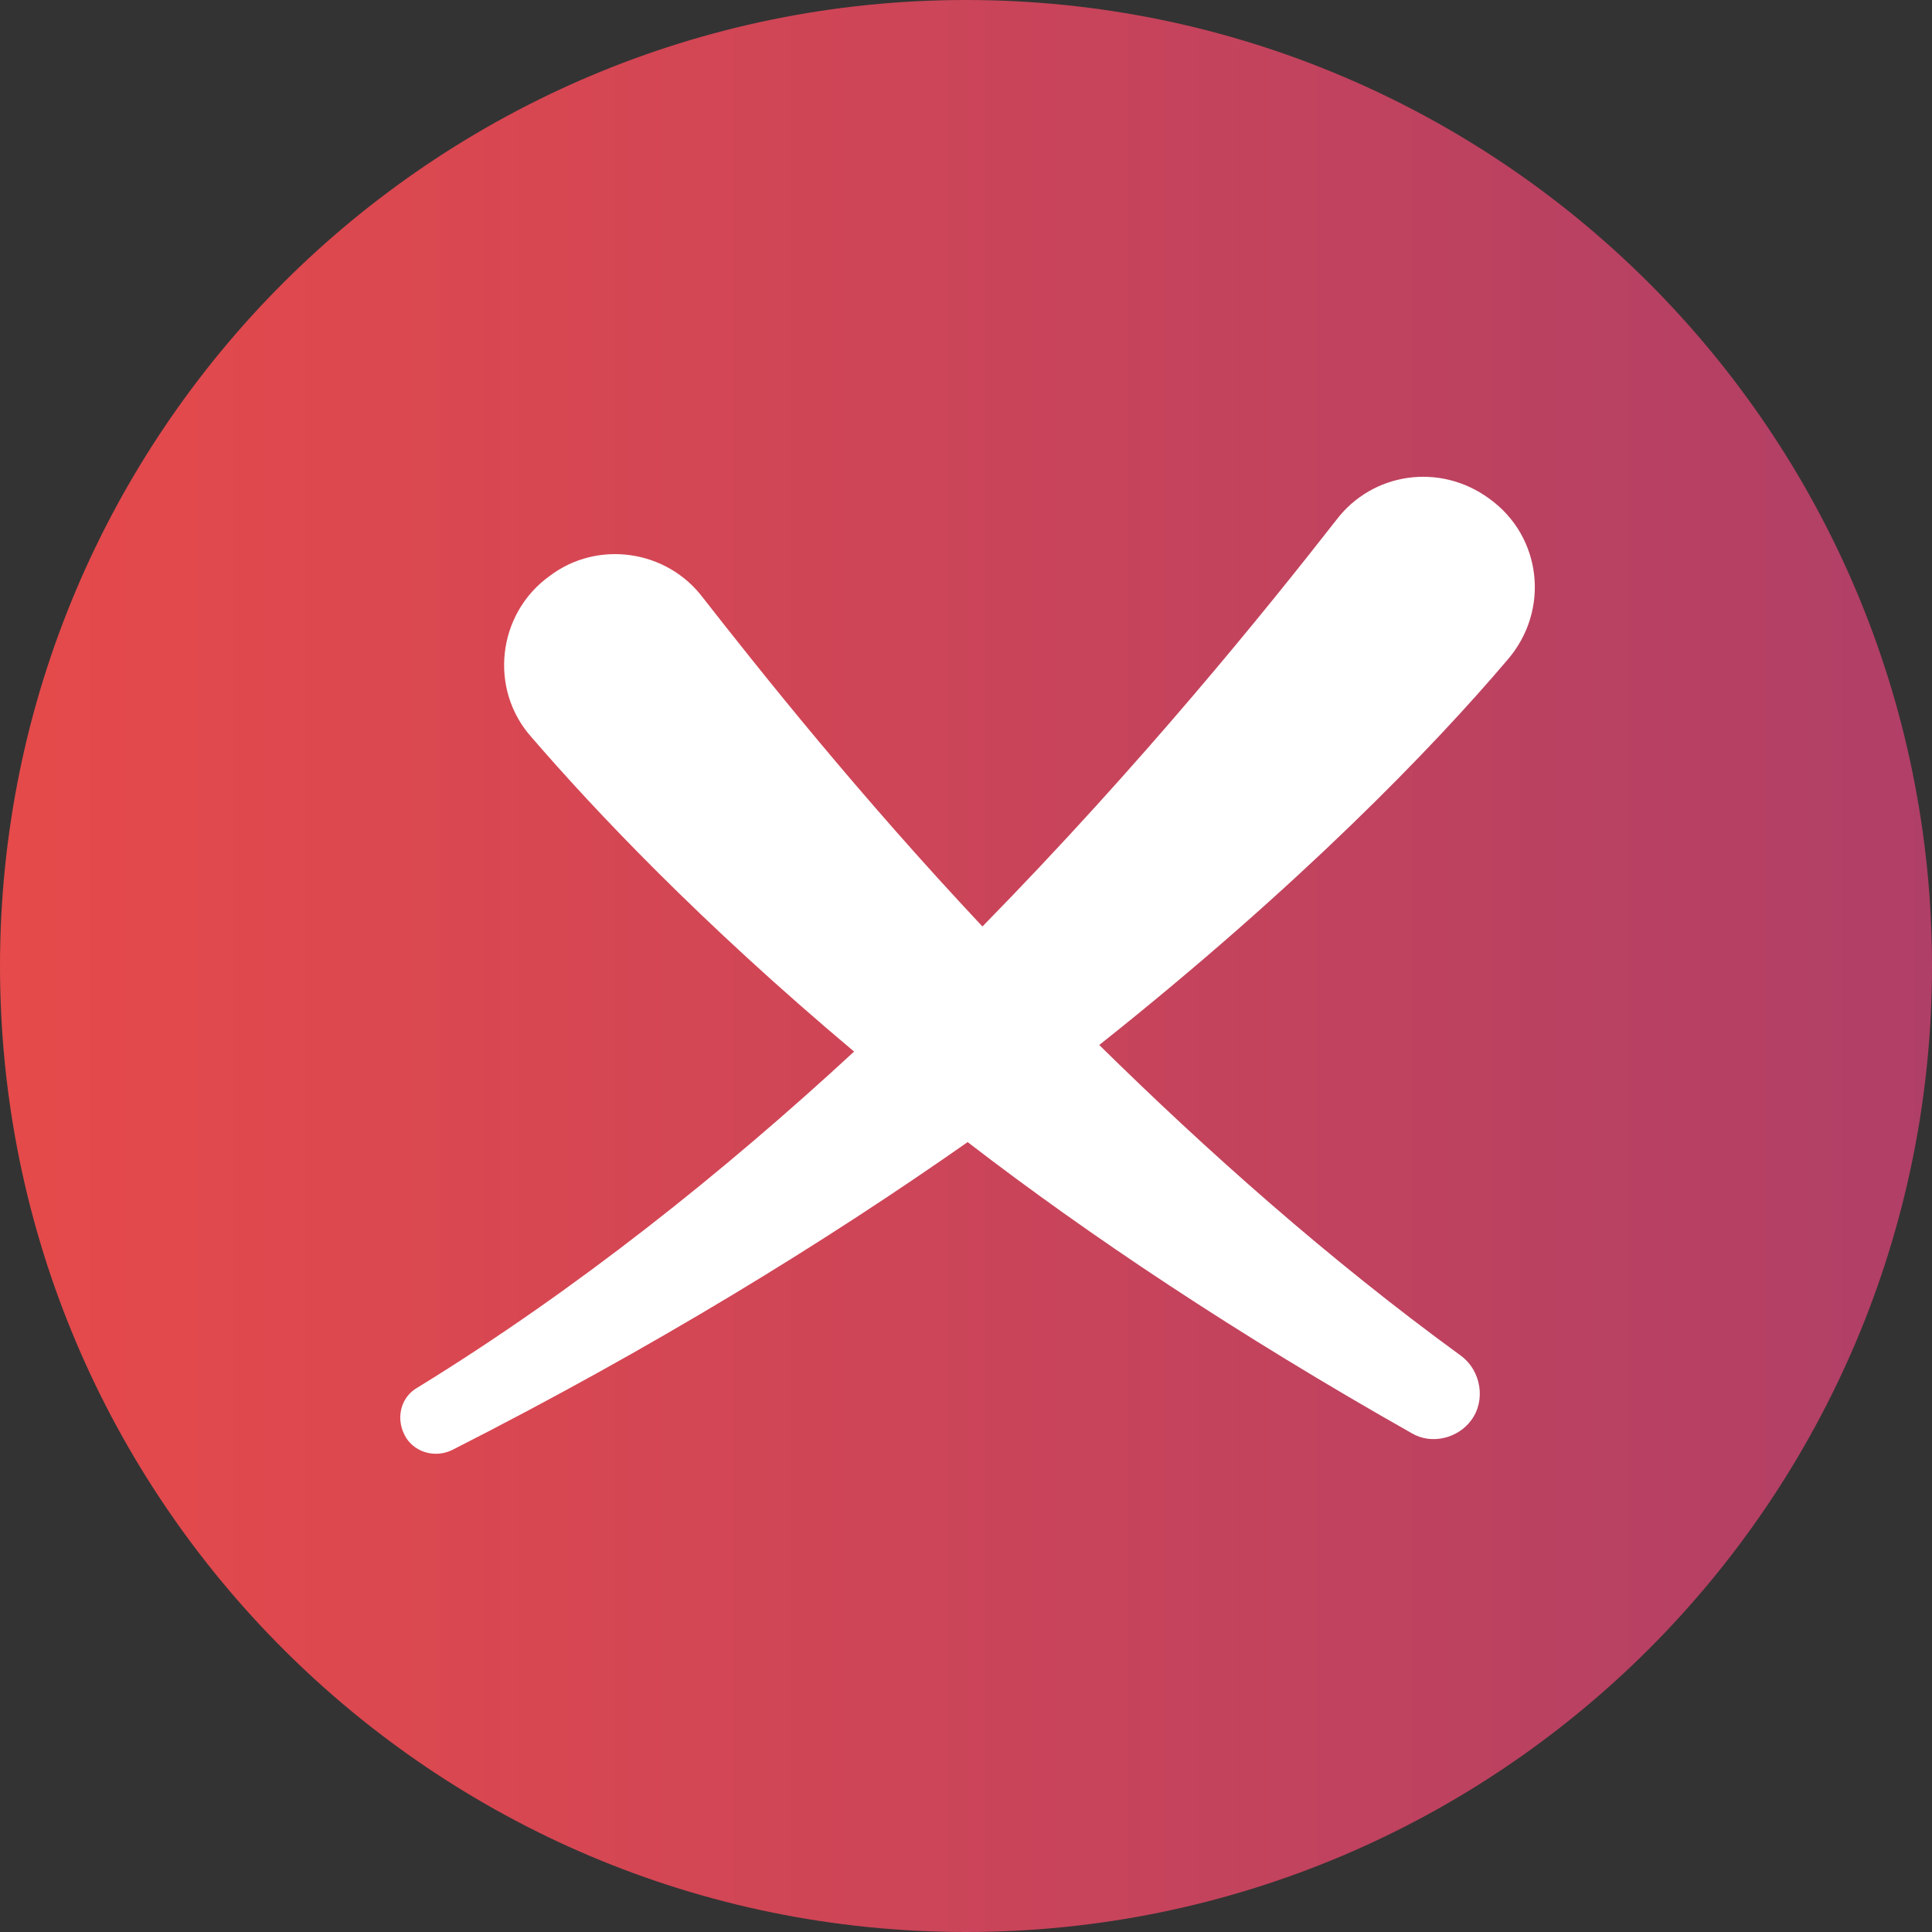 <svg width="40" height="40" viewBox="0 0 40 40" fill="none" xmlns="http://www.w3.org/2000/svg">
<rect x="0" y="0" width="40" height="40" fill="#333333" stroke="none"/>
<path d="M40 20C40 25.52 37.751 30.528 34.14 34.14C30.528 37.751 25.52 40 20 40C8.961 40 0 31.039 0 20C0 14.48 2.249 9.472 5.86 5.86C9.472 2.249 14.48 0 20 0C25.52 0 30.528 2.249 34.14 5.86C37.751 9.472 40 14.48 40 20Z" fill="url(#paint0_linear_4_29)"/>
<path d="M31.209 13.663C32.095 12.641 31.925 11.107 30.834 10.324C29.812 9.574 28.415 9.779 27.666 10.767C26.201 12.641 23.645 15.809 20.34 19.182C17.751 16.422 15.775 13.935 14.548 12.368C13.799 11.38 12.368 11.175 11.38 11.925C10.289 12.709 10.119 14.276 11.005 15.264C12.299 16.763 14.48 19.08 17.683 21.772C14.991 24.259 11.925 26.712 8.654 28.722C8.279 28.927 8.177 29.404 8.415 29.779C8.62 30.085 9.029 30.187 9.369 30.017C13.526 27.905 17.069 25.724 20.034 23.646C22.555 25.588 25.621 27.632 29.233 29.676C29.642 29.915 30.187 29.779 30.46 29.404C30.766 28.995 30.664 28.382 30.255 28.075C27.495 26.065 24.974 23.816 22.759 21.636C26.916 18.331 29.676 15.469 31.209 13.663Z" fill="white"/>
<defs>
<linearGradient id="paint0_linear_4_29" x1="0.015" y1="19.988" x2="40.006" y2="19.988" gradientUnits="userSpaceOnUse">
<stop stop-color="#E64A4A"/>
<stop offset="1" stop-color="#B03F67"/>
</linearGradient>
</defs>
</svg>
